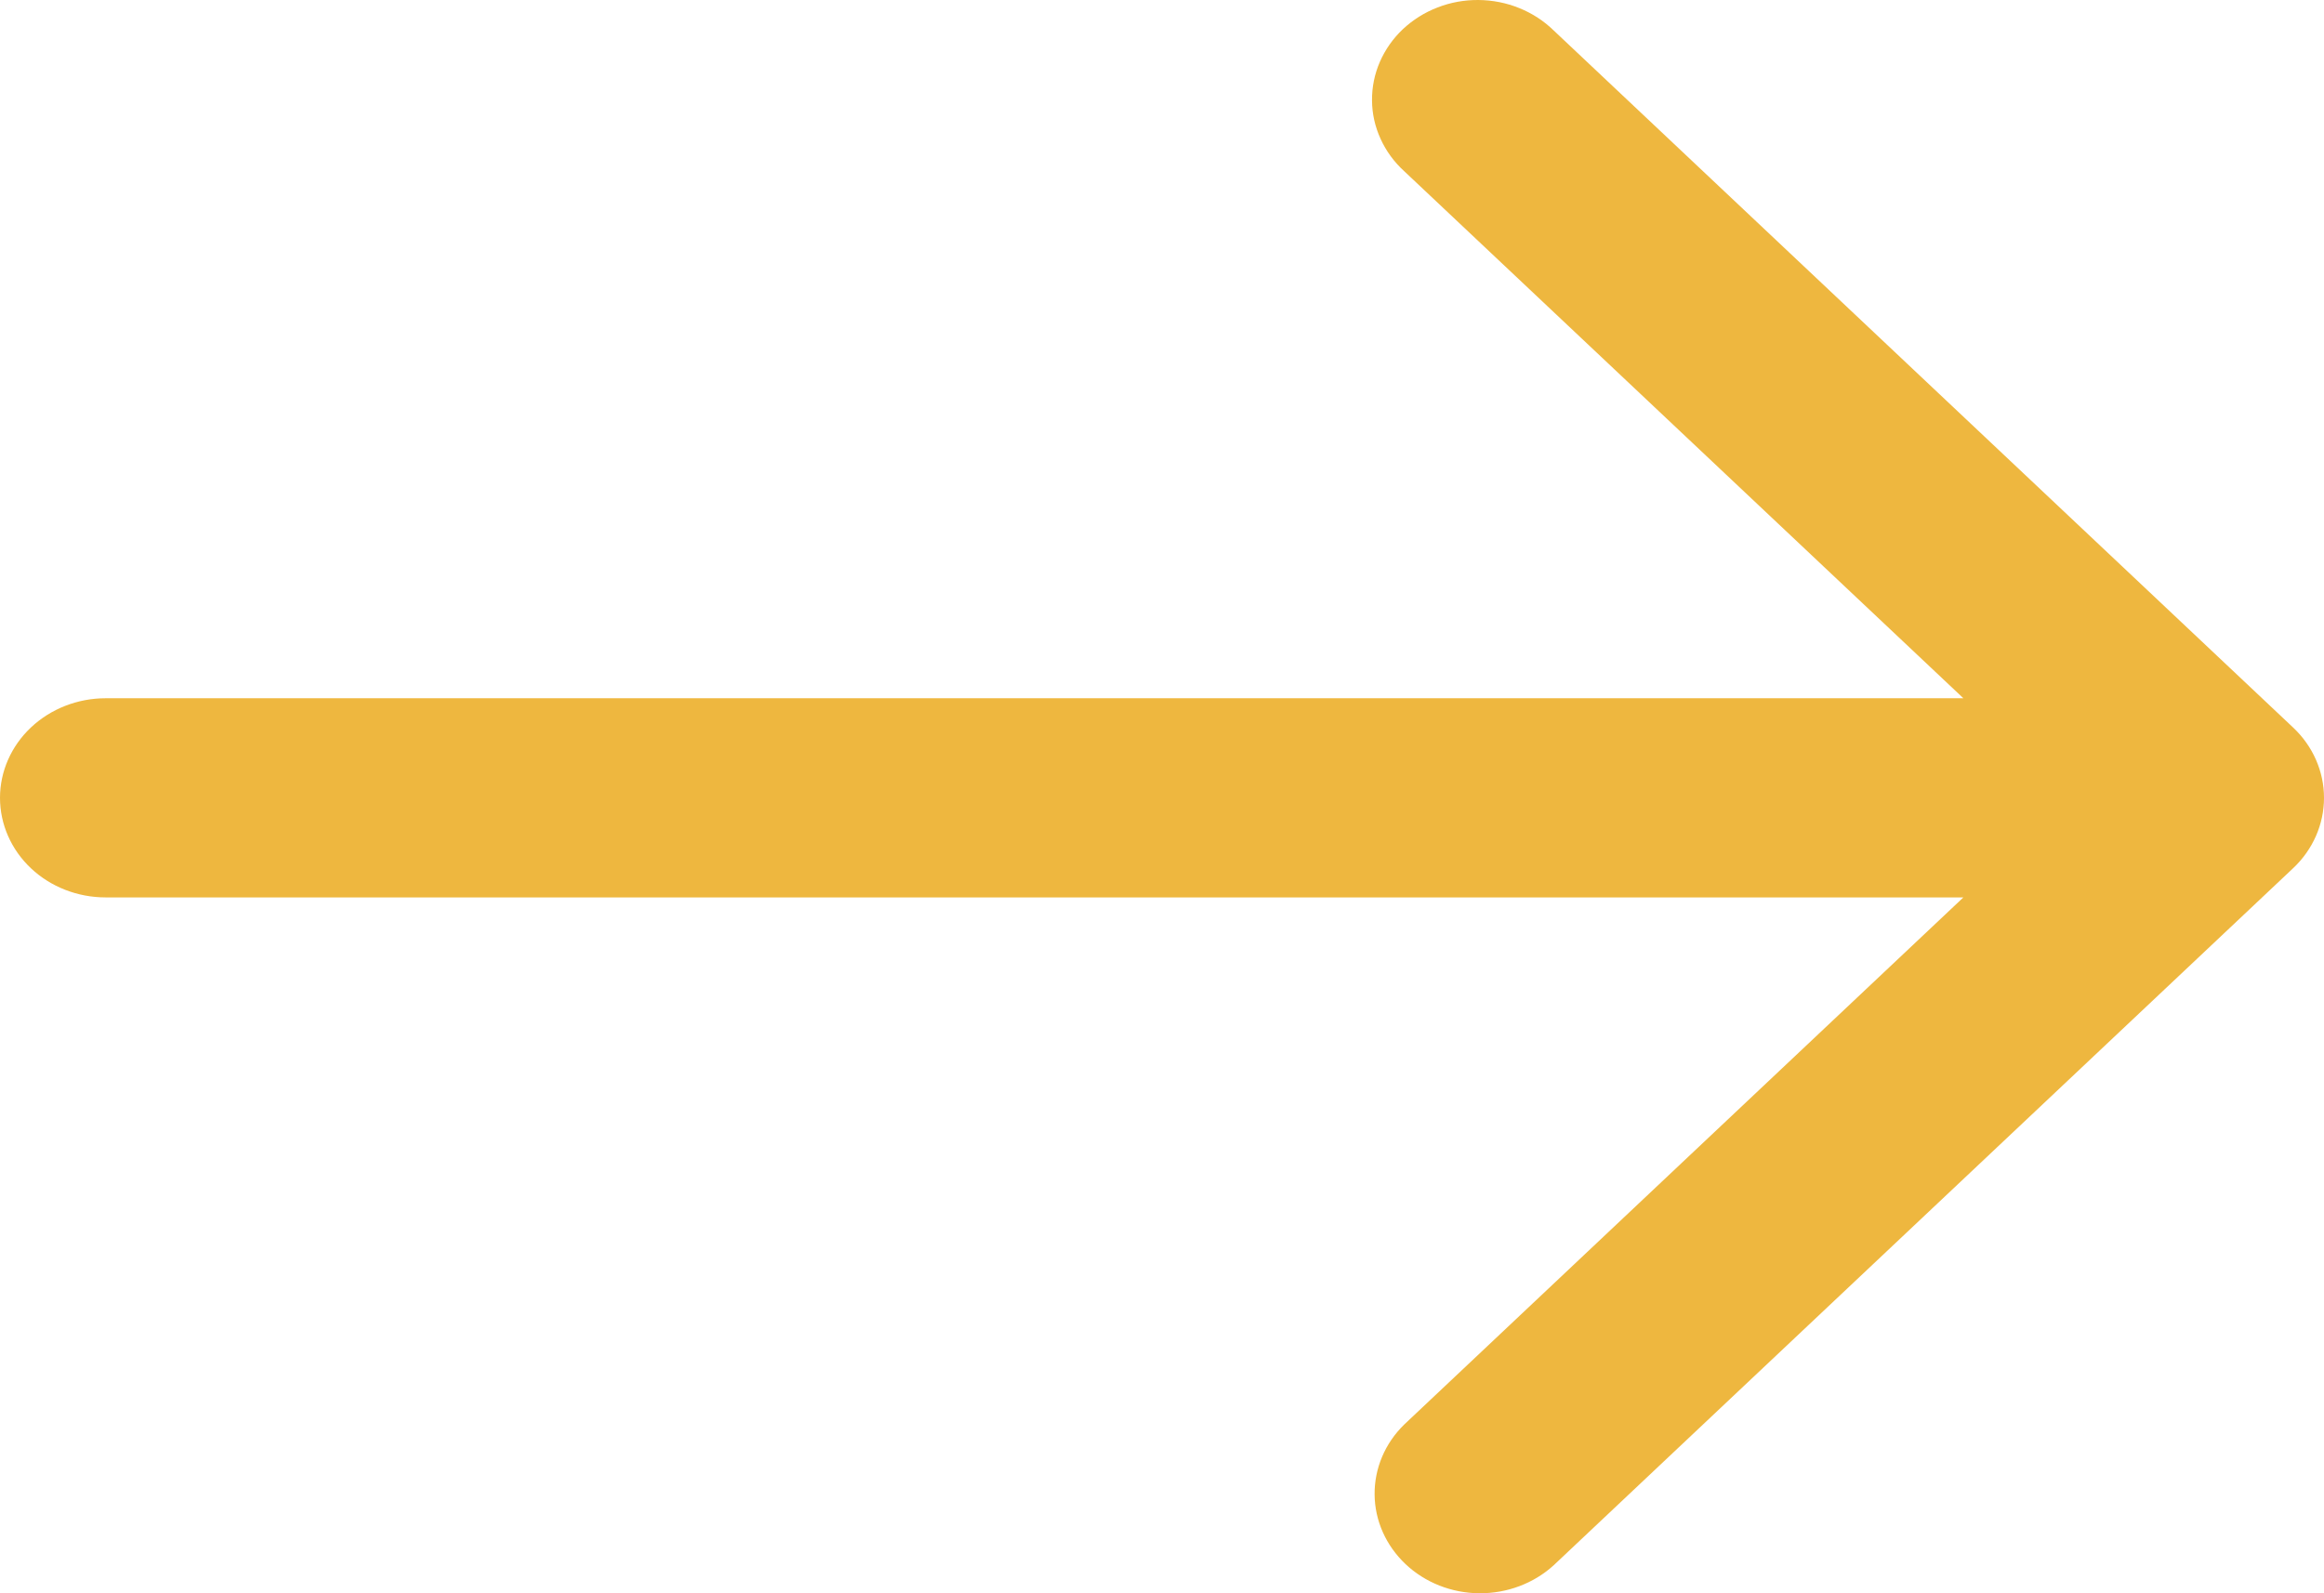<svg width="35" height="24" viewBox="0 0 35 24" fill="none" xmlns="http://www.w3.org/2000/svg">
<path d="M34.534 13.079L23.398 23.579C23.098 23.852 22.696 24.003 22.279 24C21.861 23.997 21.462 23.839 21.168 23.561C20.873 23.282 20.705 22.906 20.702 22.513C20.698 22.12 20.858 21.741 21.148 21.458L29.569 13.518H1.591C1.169 13.518 0.764 13.36 0.466 13.079C0.168 12.798 0 12.416 0 12.018C0 11.621 0.168 11.239 0.466 10.958C0.764 10.677 1.169 10.518 1.591 10.518H29.569L21.148 2.579C20.996 2.441 20.875 2.275 20.792 2.092C20.708 1.909 20.664 1.712 20.663 1.513C20.661 1.314 20.701 1.116 20.781 0.932C20.861 0.748 20.979 0.58 21.128 0.439C21.278 0.299 21.455 0.187 21.651 0.112C21.846 0.036 22.056 -0.002 22.267 5.53131e-05C22.479 0.002 22.687 0.043 22.881 0.122C23.075 0.2 23.251 0.315 23.398 0.458L34.534 10.958C34.833 11.239 35 11.621 35 12.018C35 12.416 34.833 12.798 34.534 13.079Z" fill="#EEB73F"/>
</svg>
